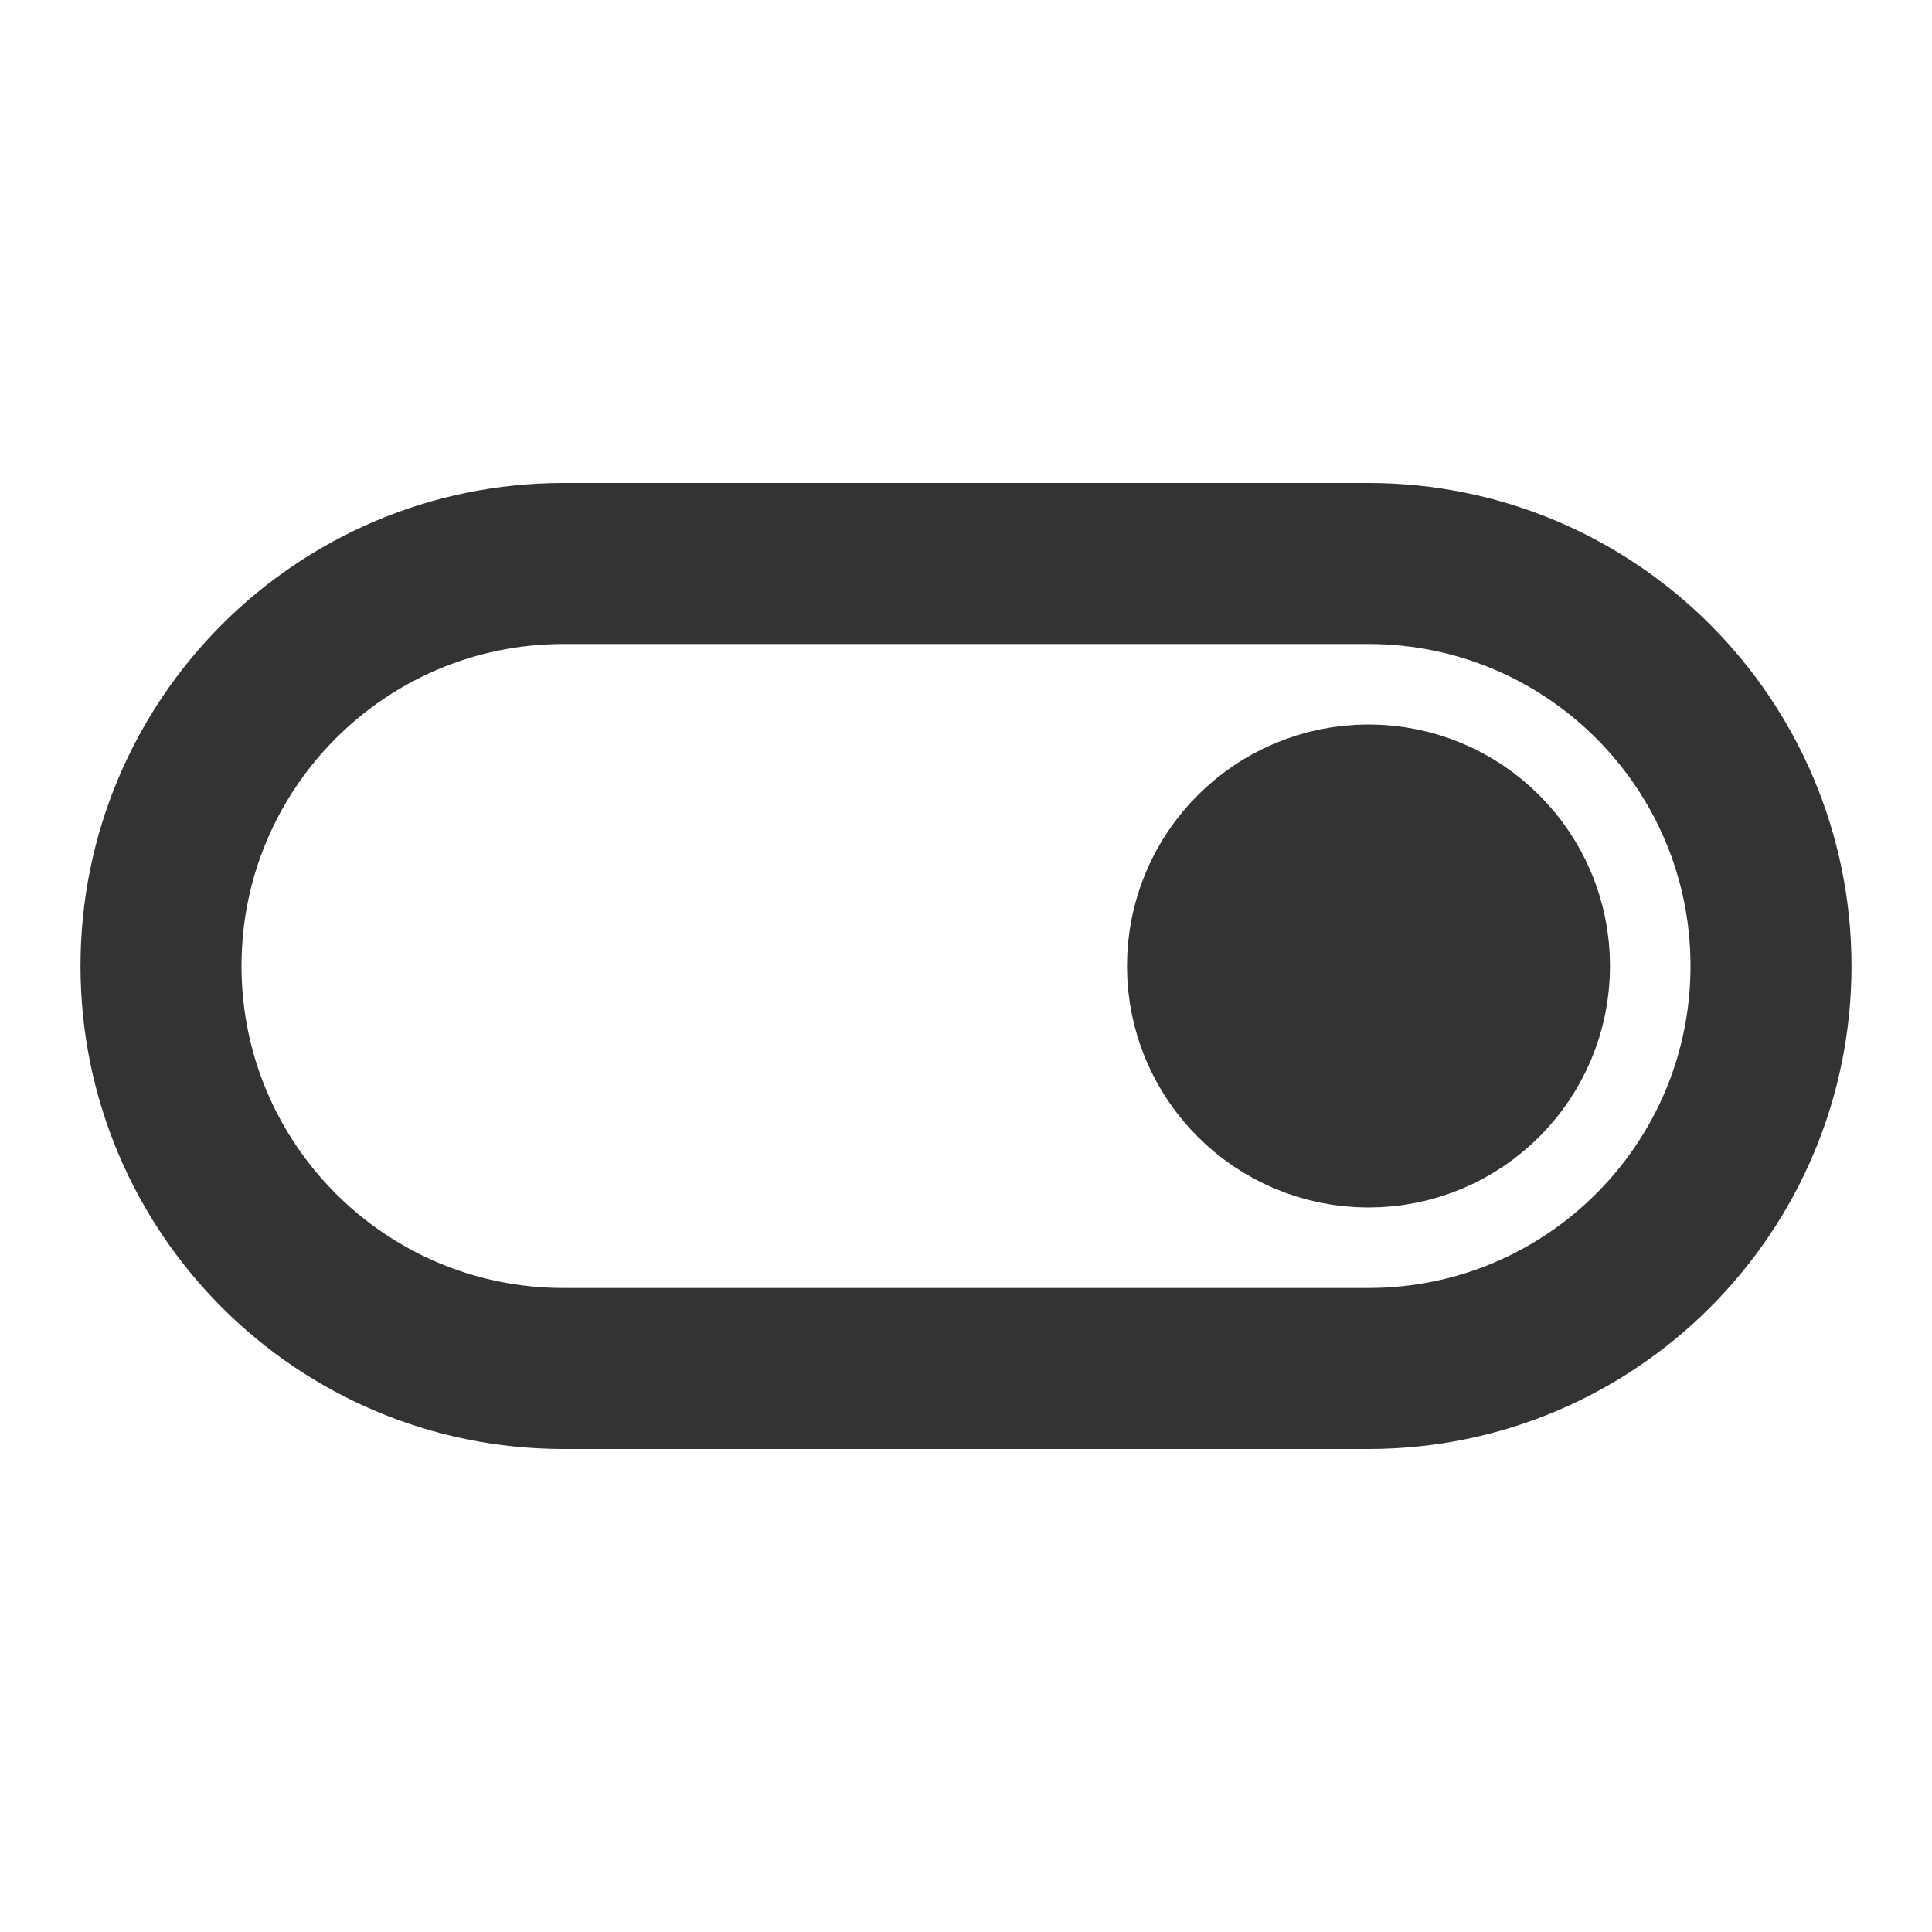 <?xml version="1.0" encoding="utf-8"?><!-- Скачано с сайта svg4.ru / Downloaded from svg4.ru -->
<svg width="800px" height="800px" viewBox="0 0 24 24" fill="none" xmlns="http://www.w3.org/2000/svg">
<path d="M2 12C2 9.239 4.239 7 7 7H17C19.761 7 22 9.239 22 12V12C22 14.761 19.761 17 17 17H7C4.239 17 2 14.761 2 12V12Z" stroke="#333333" stroke-width="2" stroke-linecap="round" stroke-linejoin="round"/>
<circle cx="17" cy="12" r="2" fill="#333333" stroke="#333333" stroke-width="2" stroke-linecap="round" stroke-linejoin="round"/>
</svg>